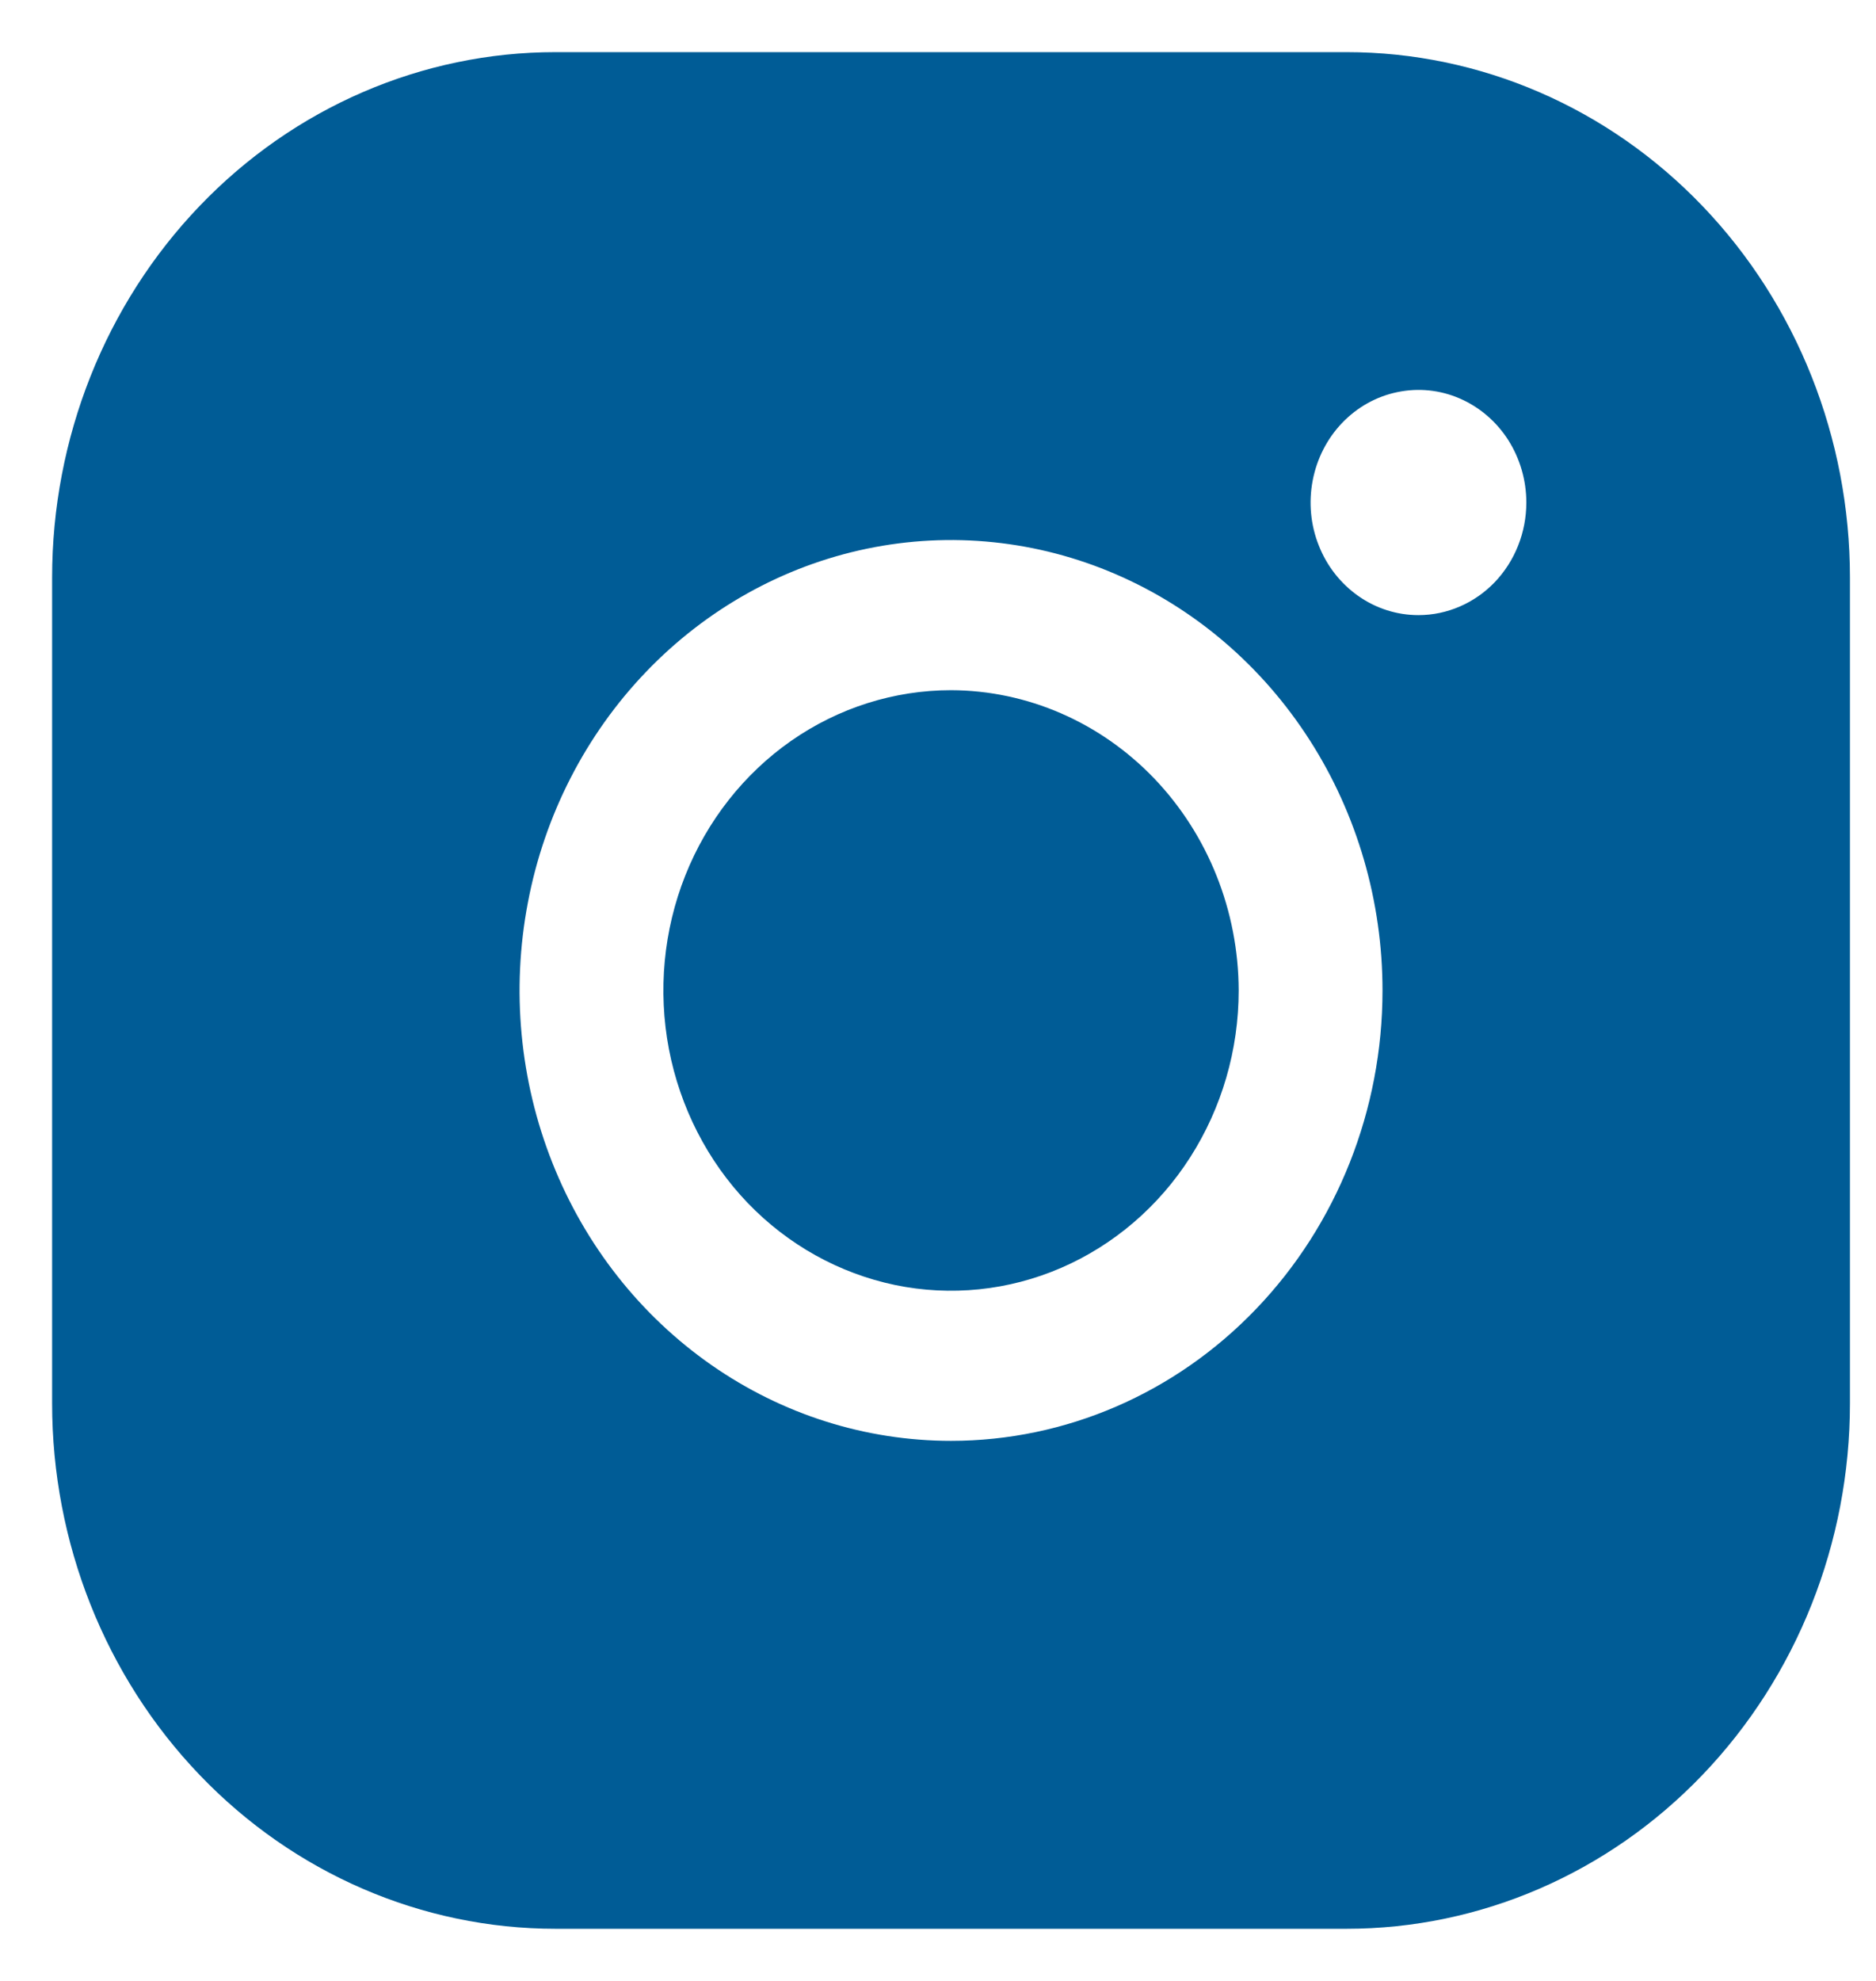 <svg width="18" height="19" viewBox="0 0 18 19" fill="none" xmlns="http://www.w3.org/2000/svg">
<path d="M11.885 9.5C11.885 10.07 11.723 10.626 11.42 11.1C11.117 11.574 10.685 11.943 10.181 12.161C9.677 12.379 9.122 12.436 8.587 12.325C8.051 12.213 7.559 11.939 7.173 11.537C6.787 11.134 6.525 10.62 6.418 10.062C6.312 9.503 6.366 8.924 6.575 8.398C6.784 7.872 7.138 7.422 7.592 7.105C8.046 6.789 8.579 6.62 9.125 6.62C9.856 6.622 10.557 6.927 11.074 7.466C11.591 8.006 11.883 8.737 11.885 9.5ZM17.75 5.54V13.46C17.75 14.797 17.241 16.079 16.335 17.024C15.43 17.969 14.201 18.5 12.92 18.5H5.33C4.049 18.5 2.82 17.969 1.915 17.024C1.009 16.079 0.5 14.797 0.5 13.46V5.54C0.5 4.203 1.009 2.921 1.915 1.976C2.82 1.031 4.049 0.5 5.33 0.5H12.92C14.201 0.5 15.43 1.031 16.335 1.976C17.241 2.921 17.75 4.203 17.75 5.54ZM13.265 9.5C13.265 8.646 13.022 7.81 12.567 7.1C12.112 6.39 11.466 5.836 10.709 5.509C9.953 5.182 9.12 5.096 8.317 5.263C7.514 5.43 6.777 5.841 6.198 6.445C5.619 7.049 5.224 7.819 5.065 8.657C4.905 9.495 4.987 10.364 5.3 11.153C5.613 11.943 6.144 12.617 6.825 13.092C7.506 13.567 8.306 13.82 9.125 13.82C10.223 13.82 11.276 13.365 12.052 12.555C12.829 11.745 13.265 10.646 13.265 9.5ZM14.645 4.82C14.645 4.606 14.584 4.398 14.471 4.22C14.357 4.042 14.195 3.904 14.006 3.822C13.817 3.74 13.609 3.719 13.408 3.761C13.207 3.802 13.023 3.905 12.878 4.056C12.733 4.207 12.635 4.4 12.595 4.609C12.555 4.819 12.575 5.036 12.654 5.233C12.732 5.431 12.865 5.599 13.035 5.718C13.205 5.837 13.405 5.9 13.61 5.9C13.884 5.9 14.148 5.786 14.342 5.584C14.536 5.381 14.645 5.106 14.645 4.82Z" fill="#005C96"/>
</svg>
